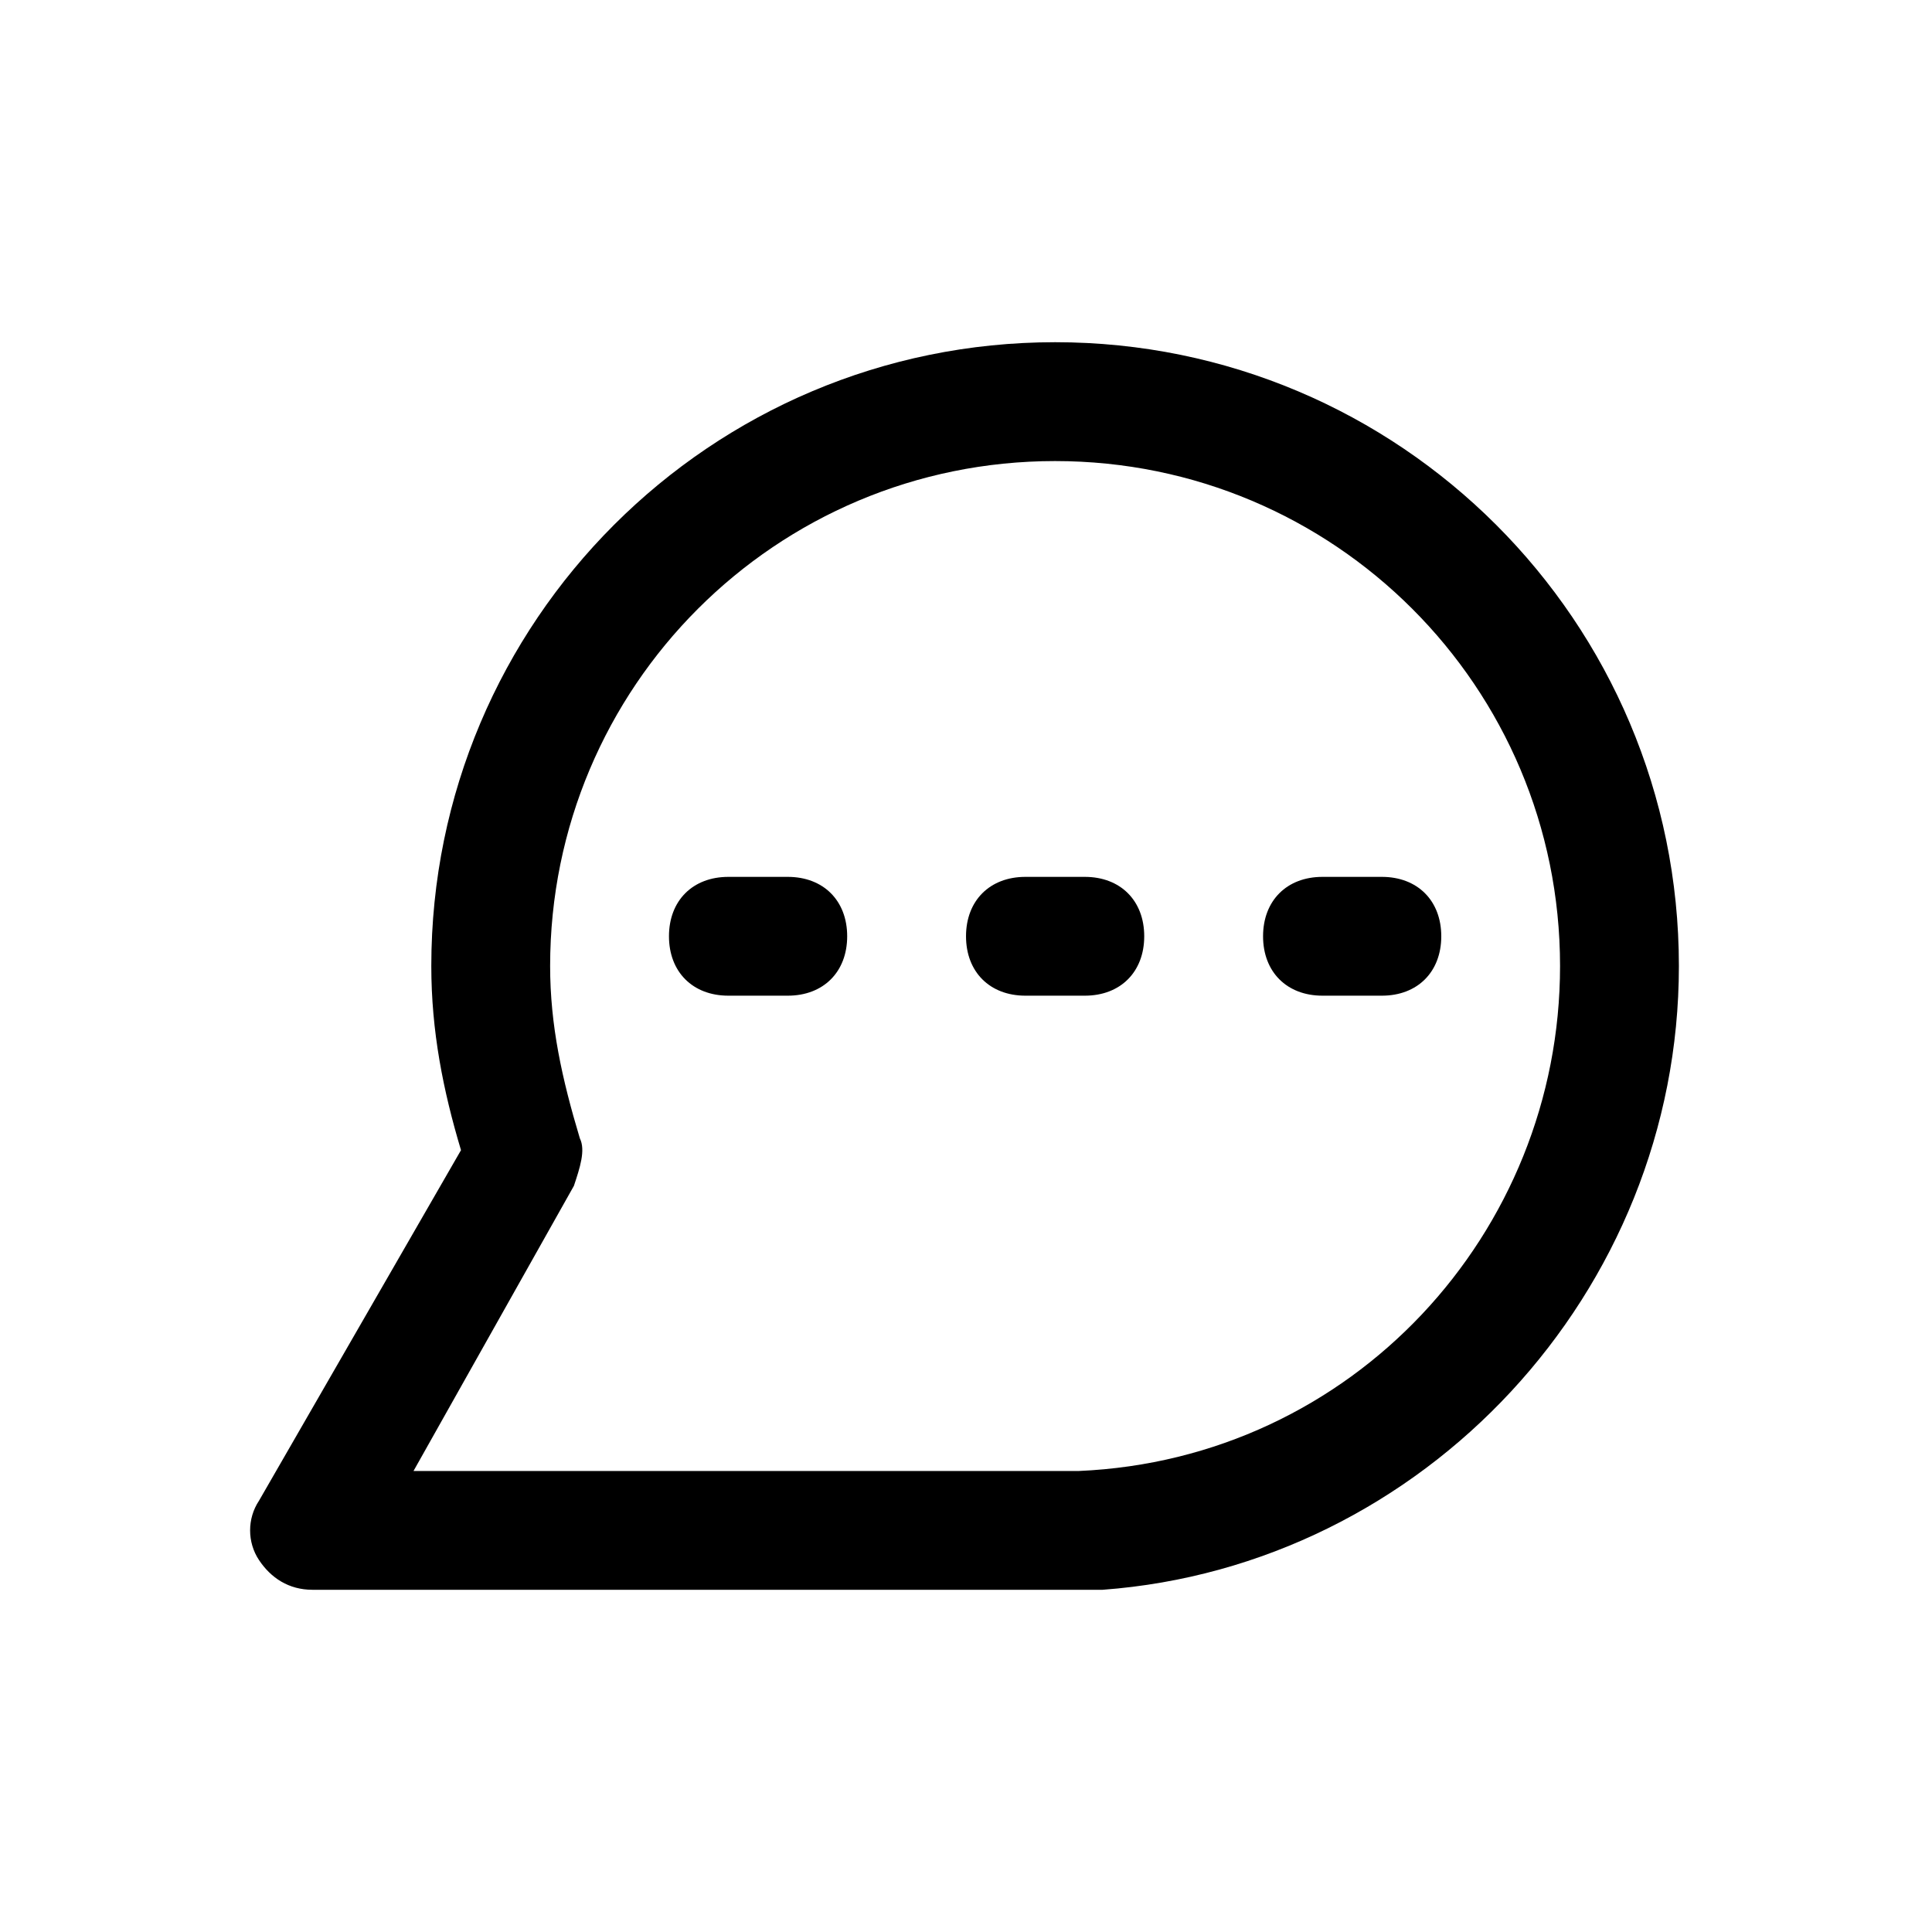 <?xml version="1.0" encoding="UTF-8"?>
<!-- Uploaded to: SVG Repo, www.svgrepo.com, Generator: SVG Repo Mixer Tools -->
<svg fill="#000000" width="800px" height="800px" version="1.1" viewBox="144 144 512 512" xmlns="http://www.w3.org/2000/svg">
 <g>
  <path d="m423.61 234.69c-91.312 0-165.31 73.996-165.31 165.31 0 17.32 3.148 33.062 7.871 48.805l-53.527 92.891c-3.148 4.723-3.148 11.02 0 15.742 3.148 4.723 7.871 7.871 14.168 7.871h204.67 4.723c85.02-6.297 152.72-78.719 152.72-165.31 0-91.316-73.996-165.31-165.31-165.31zm6.301 299.14h-3.148-173.18l42.508-75.57c1.574-4.723 3.148-9.445 1.574-12.594-4.727-15.746-7.875-29.918-7.875-45.66 0-73.996 59.828-133.82 133.82-133.82 74 0 133.82 59.824 133.82 133.82 0 70.848-55.102 130.68-127.52 133.82z"/>
  <path d="m352.77 376.38h-15.742c-9.445 0-15.742 6.297-15.742 15.742s6.297 15.742 15.742 15.742h15.742c9.445 0 15.742-6.297 15.742-15.742 0.004-9.445-6.297-15.742-15.742-15.742z"/>
  <path d="m431.49 376.38h-15.742c-9.445 0-15.742 6.297-15.742 15.742s6.297 15.742 15.742 15.742h15.742c9.445 0 15.742-6.297 15.742-15.742s-6.297-15.742-15.742-15.742z"/>
  <path d="m510.21 376.38h-15.742c-9.445 0-15.742 6.297-15.742 15.742s6.297 15.742 15.742 15.742h15.742c9.445 0 15.742-6.297 15.742-15.742s-6.297-15.742-15.742-15.742z"/>
 </g>
</svg>